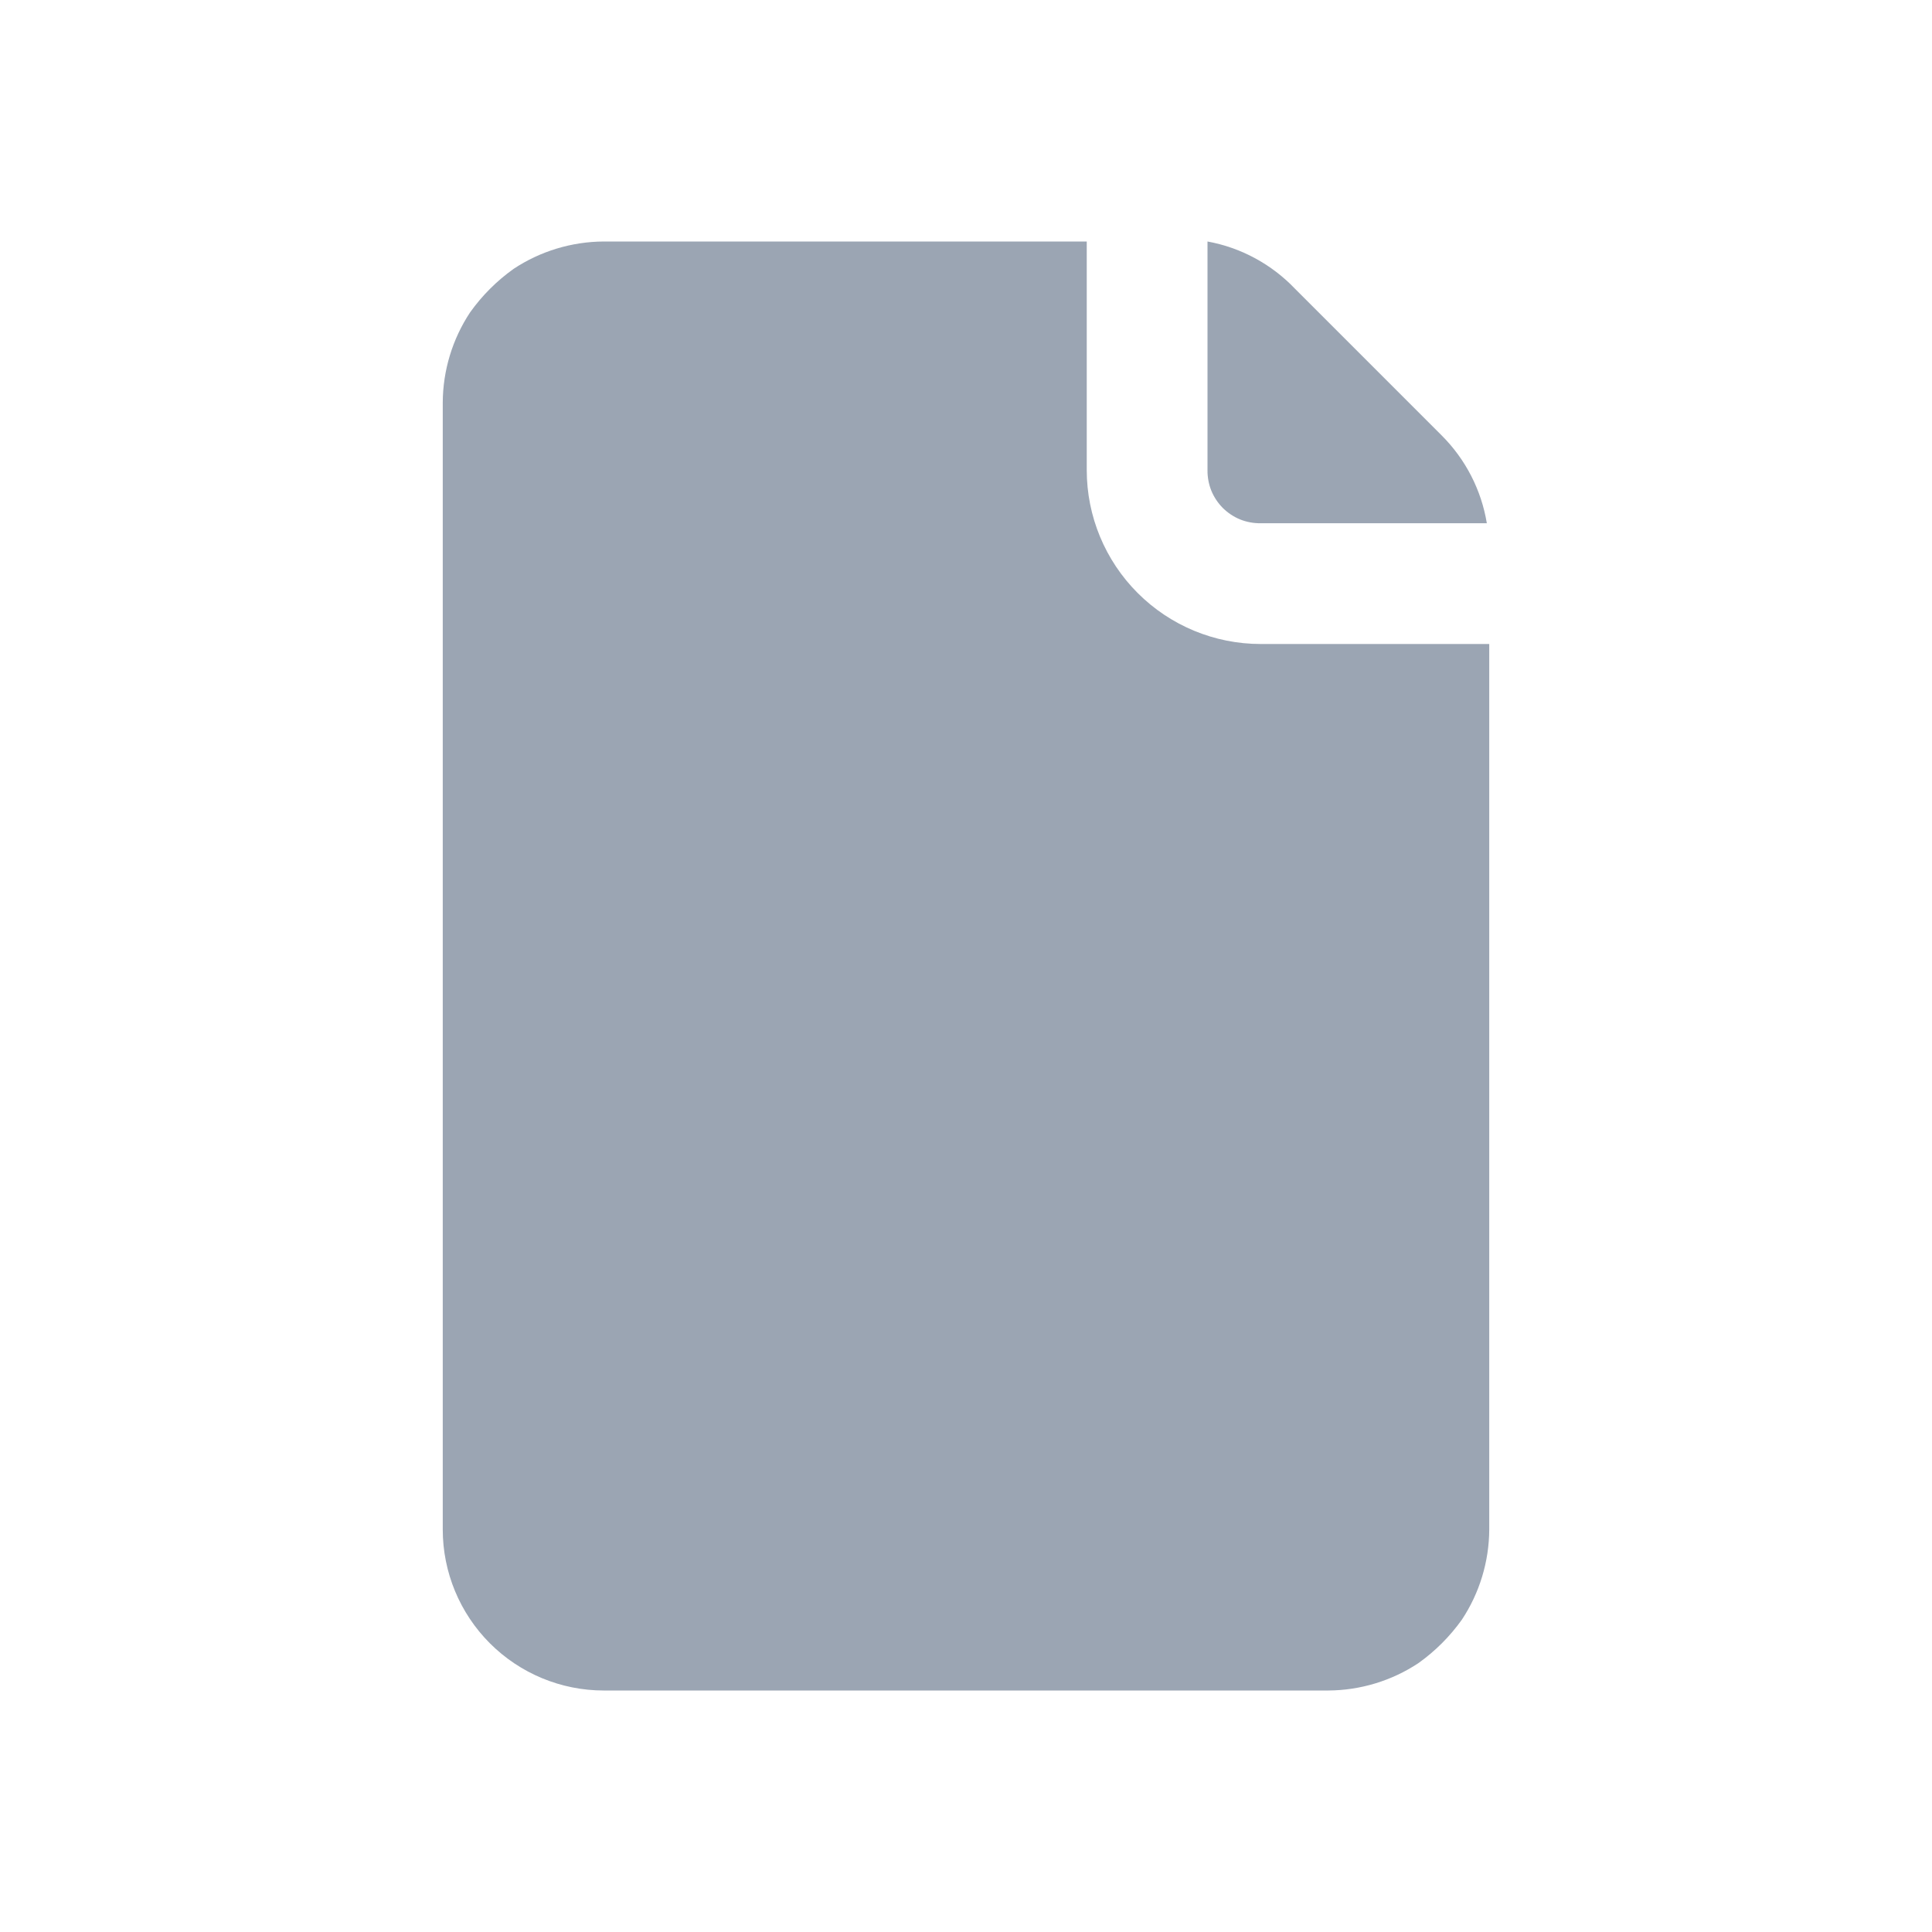 <svg width="24" height="24" viewBox="0 0 24 24" fill="none" xmlns="http://www.w3.org/2000/svg">
<path d="M15.66 8C15.087 8 14.538 7.772 14.133 7.367C13.728 6.962 13.5 6.413 13.5 5.84V3H7.5C7.102 3.002 6.712 3.12 6.38 3.34C6.171 3.489 5.989 3.671 5.84 3.88C5.62 4.212 5.502 4.602 5.5 5V19C5.5 19.53 5.711 20.039 6.086 20.414C6.461 20.789 6.97 21 7.5 21H16.5C16.898 20.998 17.288 20.88 17.62 20.66C17.829 20.511 18.011 20.329 18.16 20.12C18.38 19.788 18.498 19.398 18.5 19V8H15.66Z" fill="#9BA5B3"/>
<path d="M17.91 5.41L16.09 3.59C15.798 3.283 15.417 3.076 15 3V5.84C14.999 5.927 15.015 6.013 15.047 6.094C15.08 6.175 15.129 6.248 15.19 6.31C15.252 6.371 15.325 6.42 15.406 6.453C15.486 6.485 15.573 6.501 15.66 6.5H18.47C18.402 6.087 18.206 5.706 17.91 5.41Z" fill="#9BA5B3"/>
</svg>
